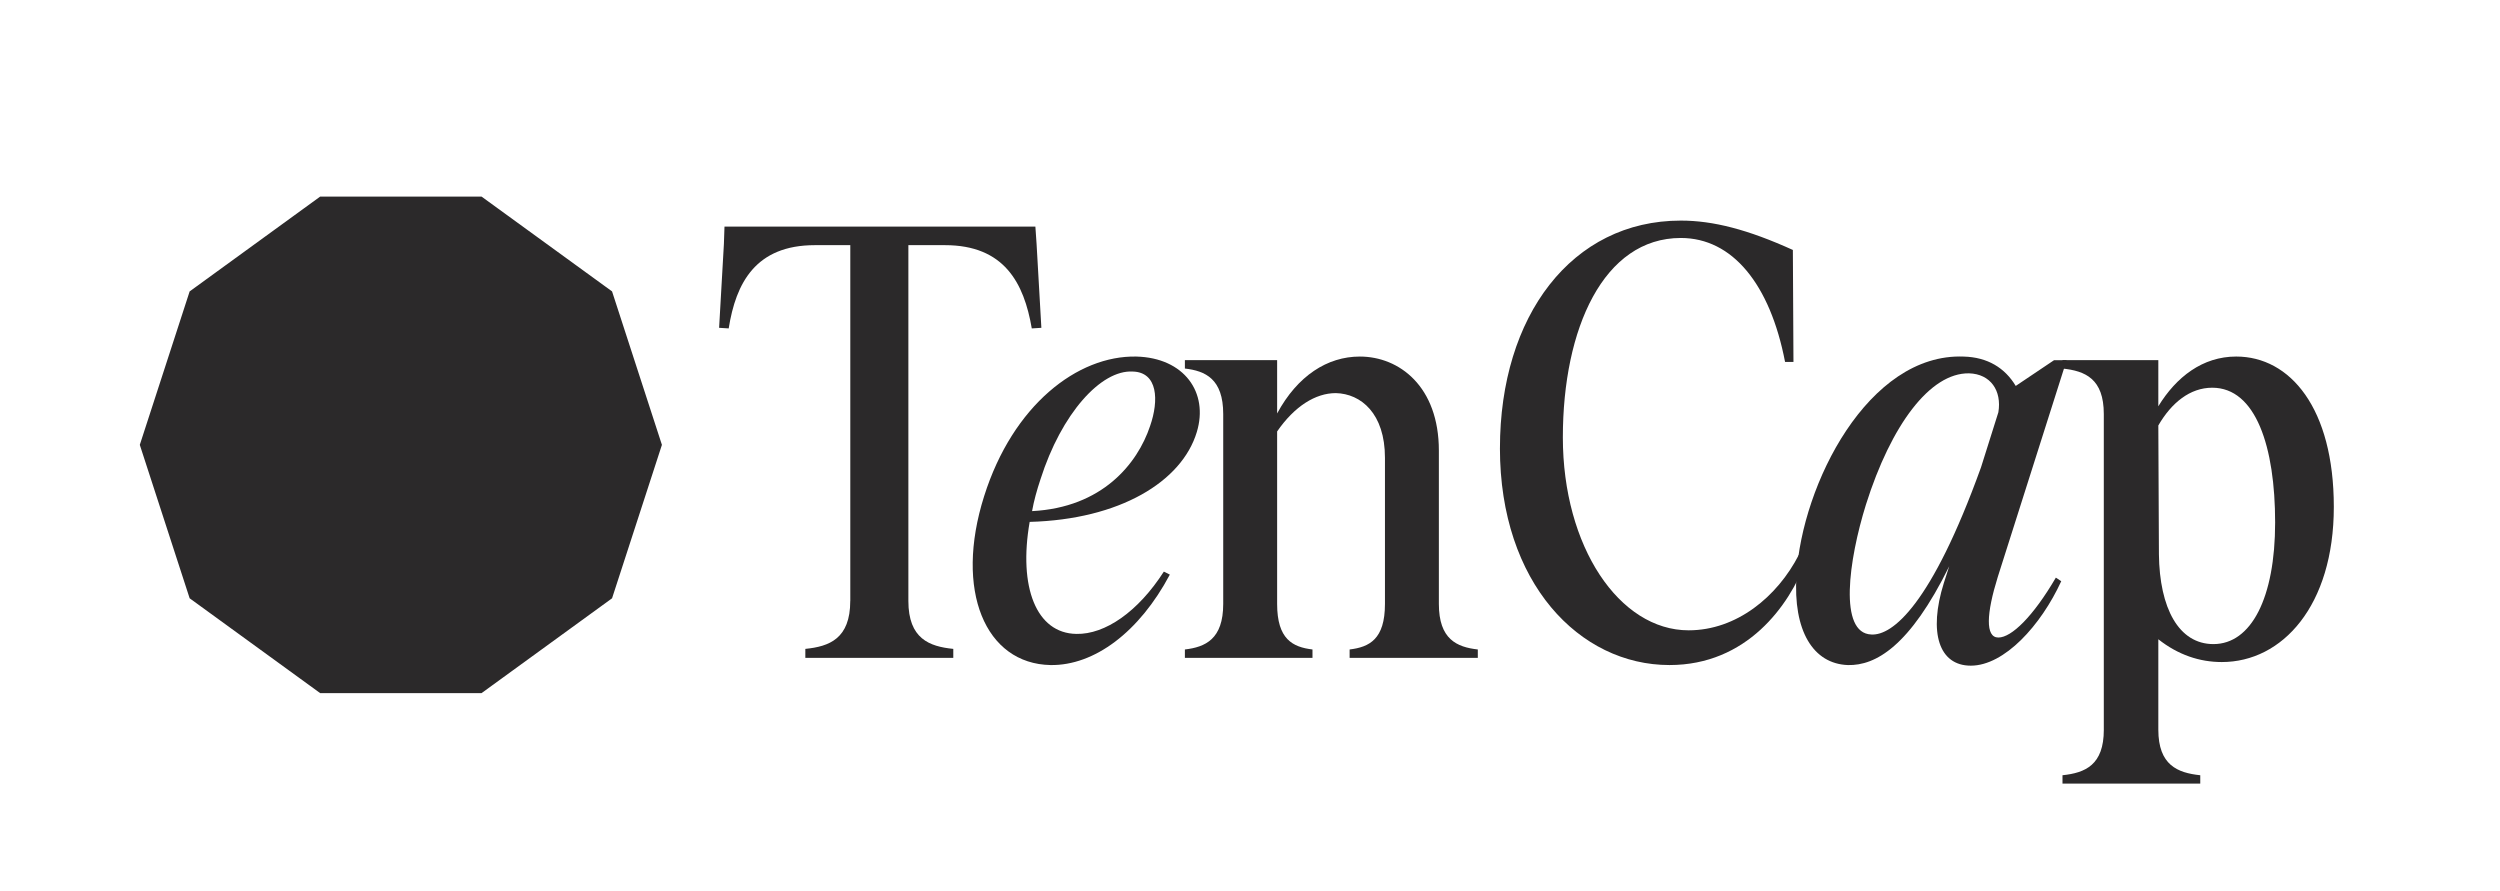 <?xml version="1.0" encoding="UTF-8"?><svg id="Layer_1" xmlns="http://www.w3.org/2000/svg" viewBox="0 0 1895.22 675.1"><defs><style>.cls-1{fill:#2b292a;}</style></defs><path class="cls-1" d="M644.6,455.58V185.85h-26.79c-44.96,0-59.94,28.6-65.39,63.12l-7.27-.46,3.63-63.57.45-13.16h235.68l.91,13.16,3.63,63.57-7.27.46c-5.91-34.51-20.89-63.12-65.85-63.12h-27.7v269.73c0,28.61,15.89,34.51,34.05,36.33v6.82h-112.16v-6.82c18.16-1.82,34.05-7.71,34.05-36.33Z"/><path class="cls-1" d="M746.07,376.11c21.8-69.02,70.84-106.71,115.34-105.81,36.33.92,54.95,27.25,45.87,57.23-11.36,37.69-58.58,66.29-126.7,68.11-8.62,49.5,5,84.47,35.42,84.92,21.8.45,46.78-16.8,66.3-47.23l4.54,2.27c-23.15,43.59-57.22,69.02-90.36,68.57-49.5-.91-73.12-56.31-50.41-128.06ZM871.86,322.98c6.81-19.52,5.9-40.86-13.17-41.32-24.06-1.36-54.03,31.79-69.93,81.74-2.72,8.17-4.99,16.35-6.36,24.07,53.13-2.73,79.92-35.88,89.46-64.49Z"/><path class="cls-1" d="M1049.92,457.85v-110.8c0-33.6-18.16-48.58-37.24-49.04-15.44,0-31.33,9.99-44.5,29.06v130.78c0,26.79,11.81,32.7,26.8,34.51v6.36h-96.73v-6.36c15.44-1.82,29.06-7.72,29.06-34.51v-143.96c0-26.79-13.62-32.7-29.06-34.51v-6.35h69.93v40.41c15.44-28.61,38.14-43.14,62.67-43.14,29.97,0,59.94,22.71,59.94,71.3v116.25c0,26.79,13.62,32.7,29.52,34.51v6.36h-97.18v-6.36c14.98-1.82,26.79-7.72,26.79-34.51Z"/><path class="cls-1" d="M1137.09,339.79c0-100.36,54.49-172.56,137.14-172.56,24.52,0,50.86,6.81,84.92,22.26l.45,84.91h-6.36c-11.35-59.03-39.96-93.99-79.01-93.99-58.57,0-89.45,68.56-89.45,151.21s42.69,146.22,95.36,146.22c36.33,0,67.21-25.43,83.55-57.22l5.45,4.54c-12.71,34.05-44.96,79.01-103.54,79.01-68.12,0-128.52-62.21-128.52-164.38Z"/><path class="cls-1" d="M1361.9,436.06c4.09-69.02,54.49-168.47,126.7-165.75,18.16.46,31.33,8.63,39.5,22.26l29.06-19.52h9.54l-52.23,164.38c-8.62,27.71-9.53,45.87.46,45.87s26.34-15.89,43.59-45.41l4.08,2.72c-15.44,33.6-43.13,64.02-68.56,64.02-24.07,0-32.25-24.97-20.44-62.66l4.09-12.71c-29.97,60.84-55.86,75.37-76.75,74.92-26.34-.91-41.78-25.88-39.05-68.12ZM1418.67,481.01c15.89.92,45.41-22.25,83.1-126.69l13.17-41.78c2.72-16.35-5.91-29.06-22.26-29.52-29.51-.45-59.03,39.06-78.11,99.45-13.16,42.23-20.89,97.64,4.09,98.54Z"/><path class="cls-1" d="M1594.87,553.21v-239.32c0-26.79-14.07-32.7-31.33-34.51v-6.35h72.66v34.96c13.62-22.25,33.6-37.7,59.03-37.7,40.87,0,74.01,39.06,74.01,113.98s-39.05,117.62-84.91,117.62c-16.81,0-33.15-5.45-48.13-17.27v68.57c0,26.8,14.53,32.7,31.79,34.51v6.36h-104.44v-6.36c17.26-1.82,31.33-7.71,31.33-34.51ZM1636.65,420.17c.46,40.86,14.99,68.11,41.33,68.11,28.6,0,46.77-34.96,46.77-92.18s-14.53-102.18-47.68-102.18c-16.81,0-30.88,11.36-40.87,28.61l.45,97.64Z"/><polygon class="cls-1" points="365.04 149.02 242.73 149.02 143.77 220.91 105.98 337.24 143.77 453.56 242.73 525.46 365.04 525.46 463.99 453.56 501.79 337.24 463.99 220.91 365.04 149.02"/></svg>